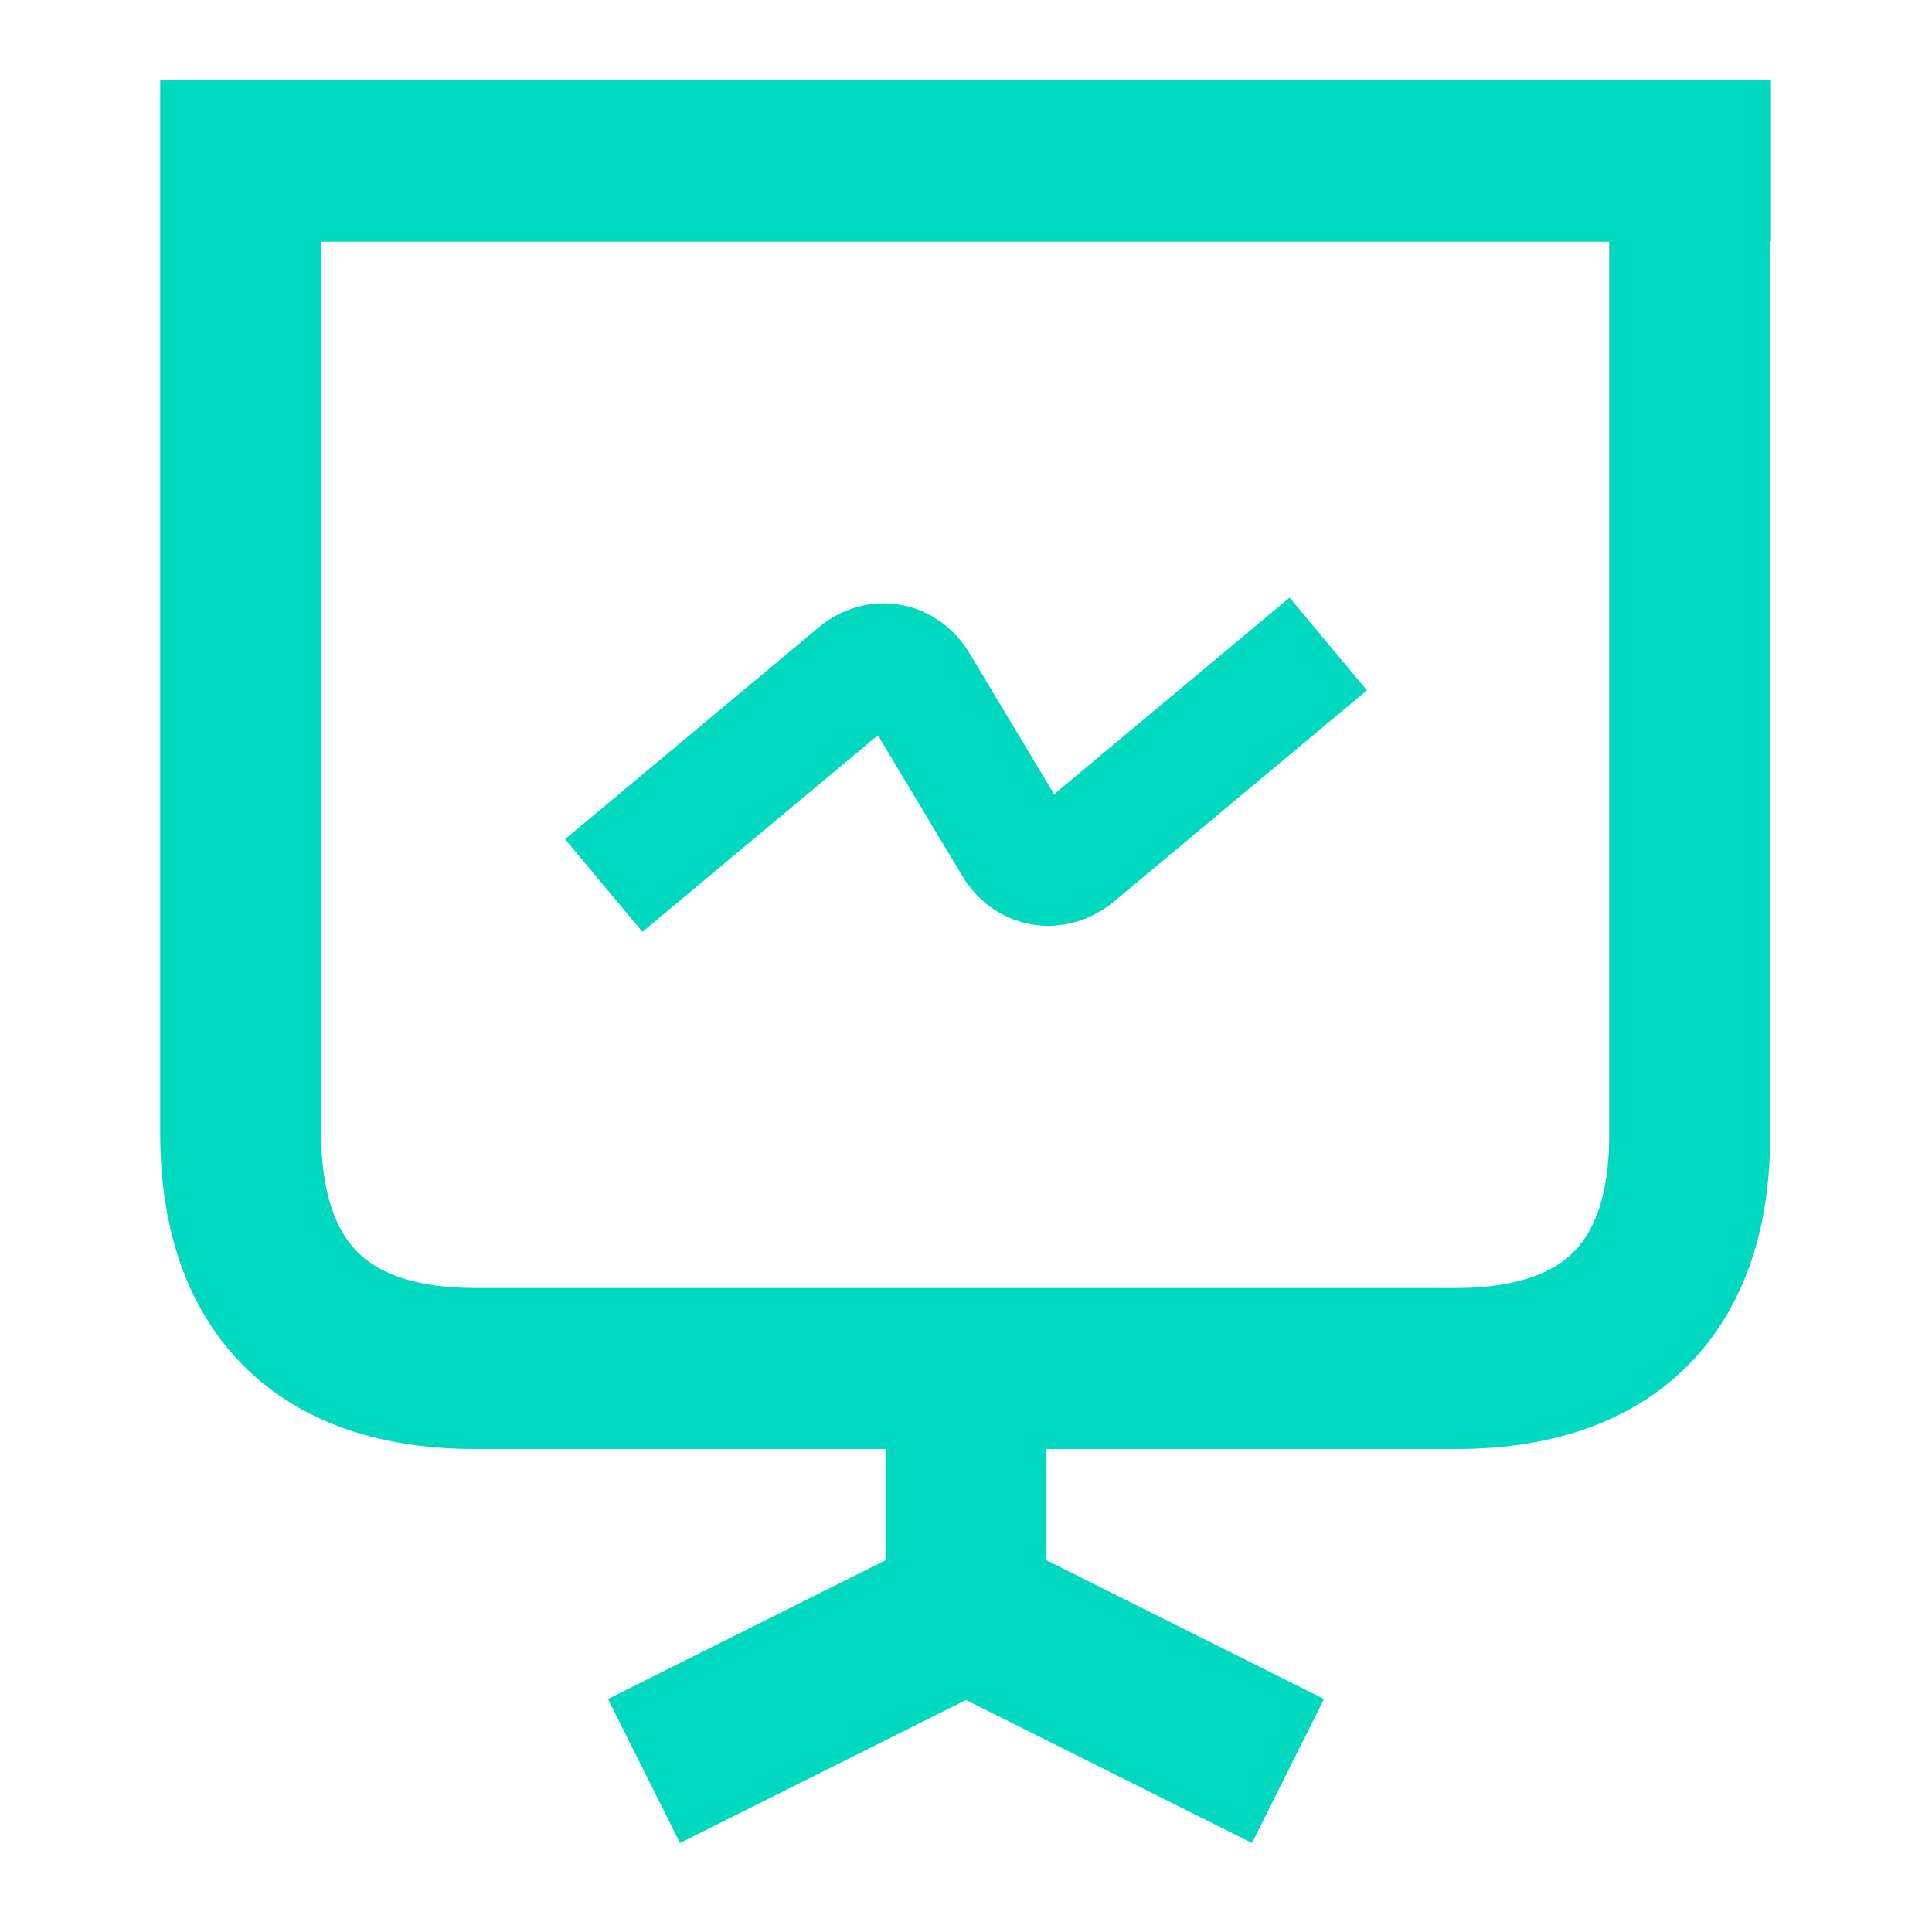 <svg width="24" height="24" viewBox="0 0 24 24" fill="none" xmlns="http://www.w3.org/2000/svg">
<path d="M5.9 17L18.09 17C19.99 17 20.99 16 20.99 14.1L20.99 2L2.99 2L2.99 14.1C3 16 4 17 5.9 17Z" stroke="#00D8BF" stroke-width="2" strokeMiterlimit="10" strokeLinecap="round" strokeLinejoin="round"/>
<path d="M2 2L22 2" stroke="#00D8BF" stroke-width="2" strokeMiterlimit="10" strokeLinecap="round" strokeLinejoin="round"/>
<path d="M8 22L12 20L12 17" stroke="#00D8BF" stroke-width="2" strokeMiterlimit="10" strokeLinecap="round" strokeLinejoin="round"/>
<path d="M16 22L12 20" stroke="#00D8BF" stroke-width="2" strokeMiterlimit="10" strokeLinecap="round" strokeLinejoin="round"/>
<path d="M7.5 11L10.65 8.37C10.9 8.16 11.23 8.22 11.4 8.5L12.6 10.5C12.77 10.78 13.1 10.83 13.35 10.63L16.5 8" stroke="#00D8BF" stroke-width="1.5" strokeMiterlimit="10" strokeLinecap="round" strokeLinejoin="round"/>
</svg>
